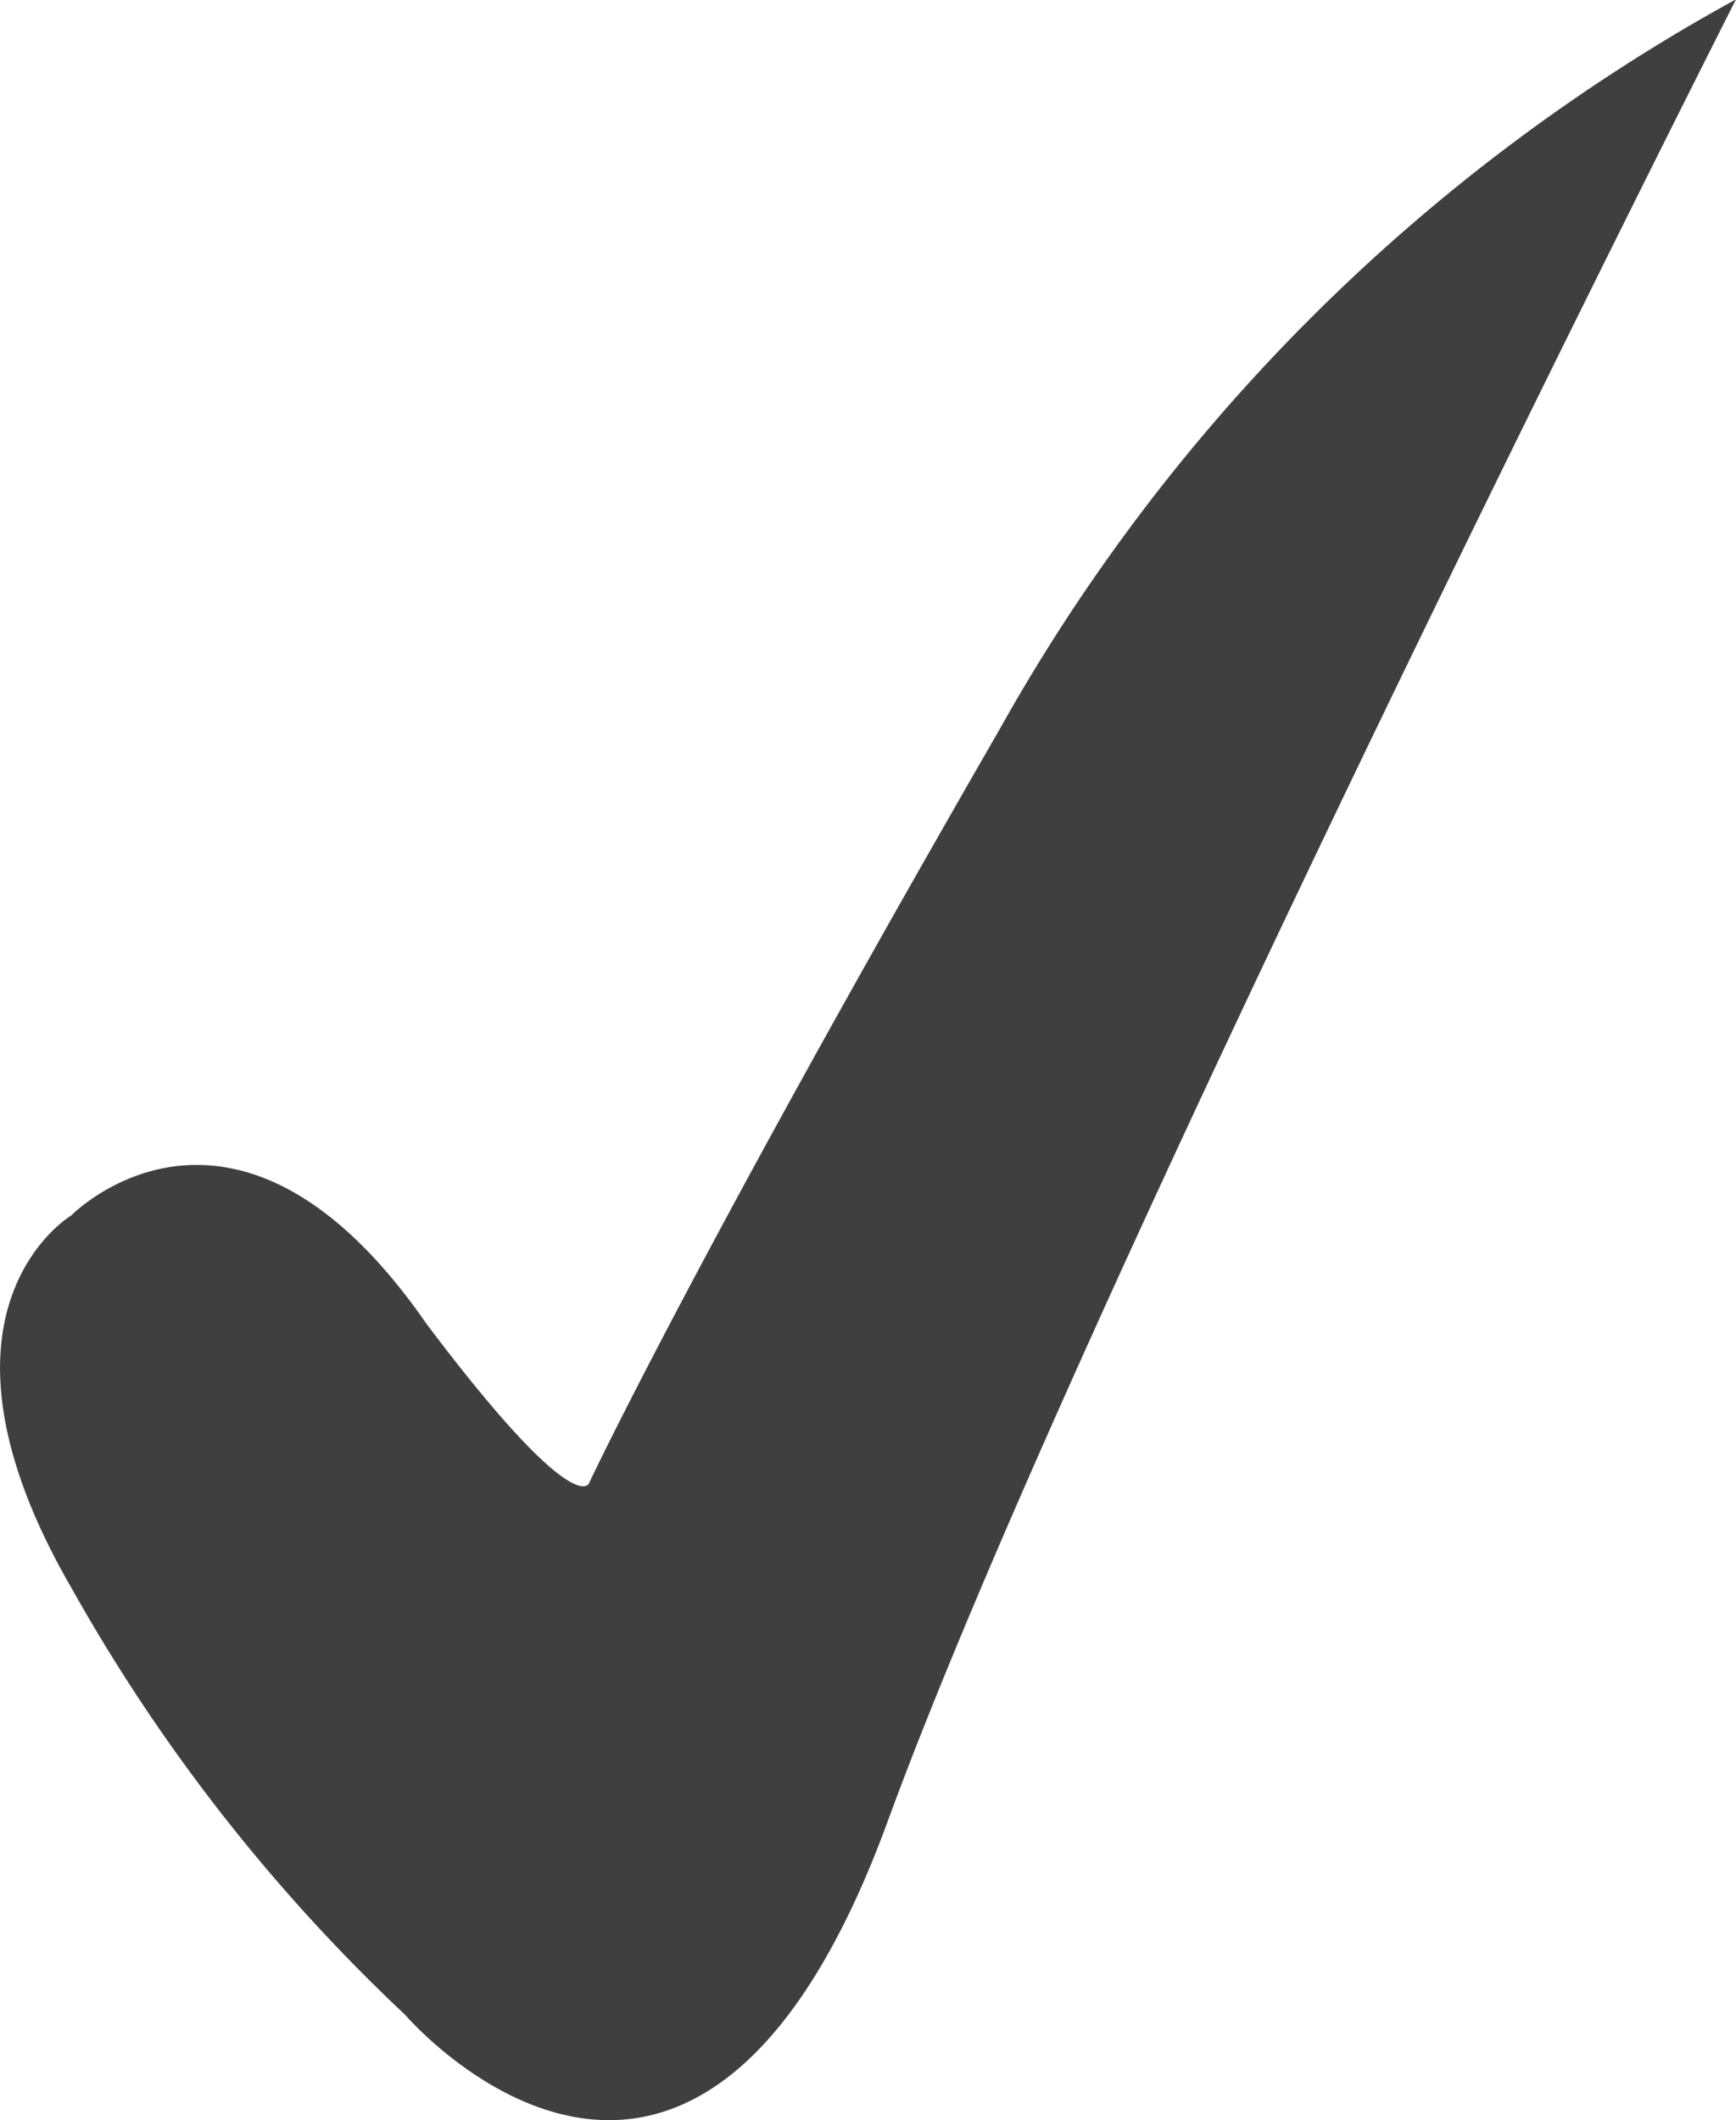 <svg xmlns="http://www.w3.org/2000/svg" width="10.582" height="12.92" viewBox="0 0 10.582 12.92"><path d="M19355.709-12496.669a10.834,10.834,0,0,0,2.033,2.6s1.76,2.053,2.943-1.181,5.17-11.1,5.17-11.1a11.437,11.437,0,0,0-4.492,4.454c-1.859,3.224-2.5,4.589-2.5,4.589s-.084.231-.988-.969c-1.168-1.688-2.168-.663-2.168-.663S19354.73-12498.359,19355.709-12496.669Z" transform="translate(-19355.273 12506.346)" fill="#3f3f3f"/></svg>